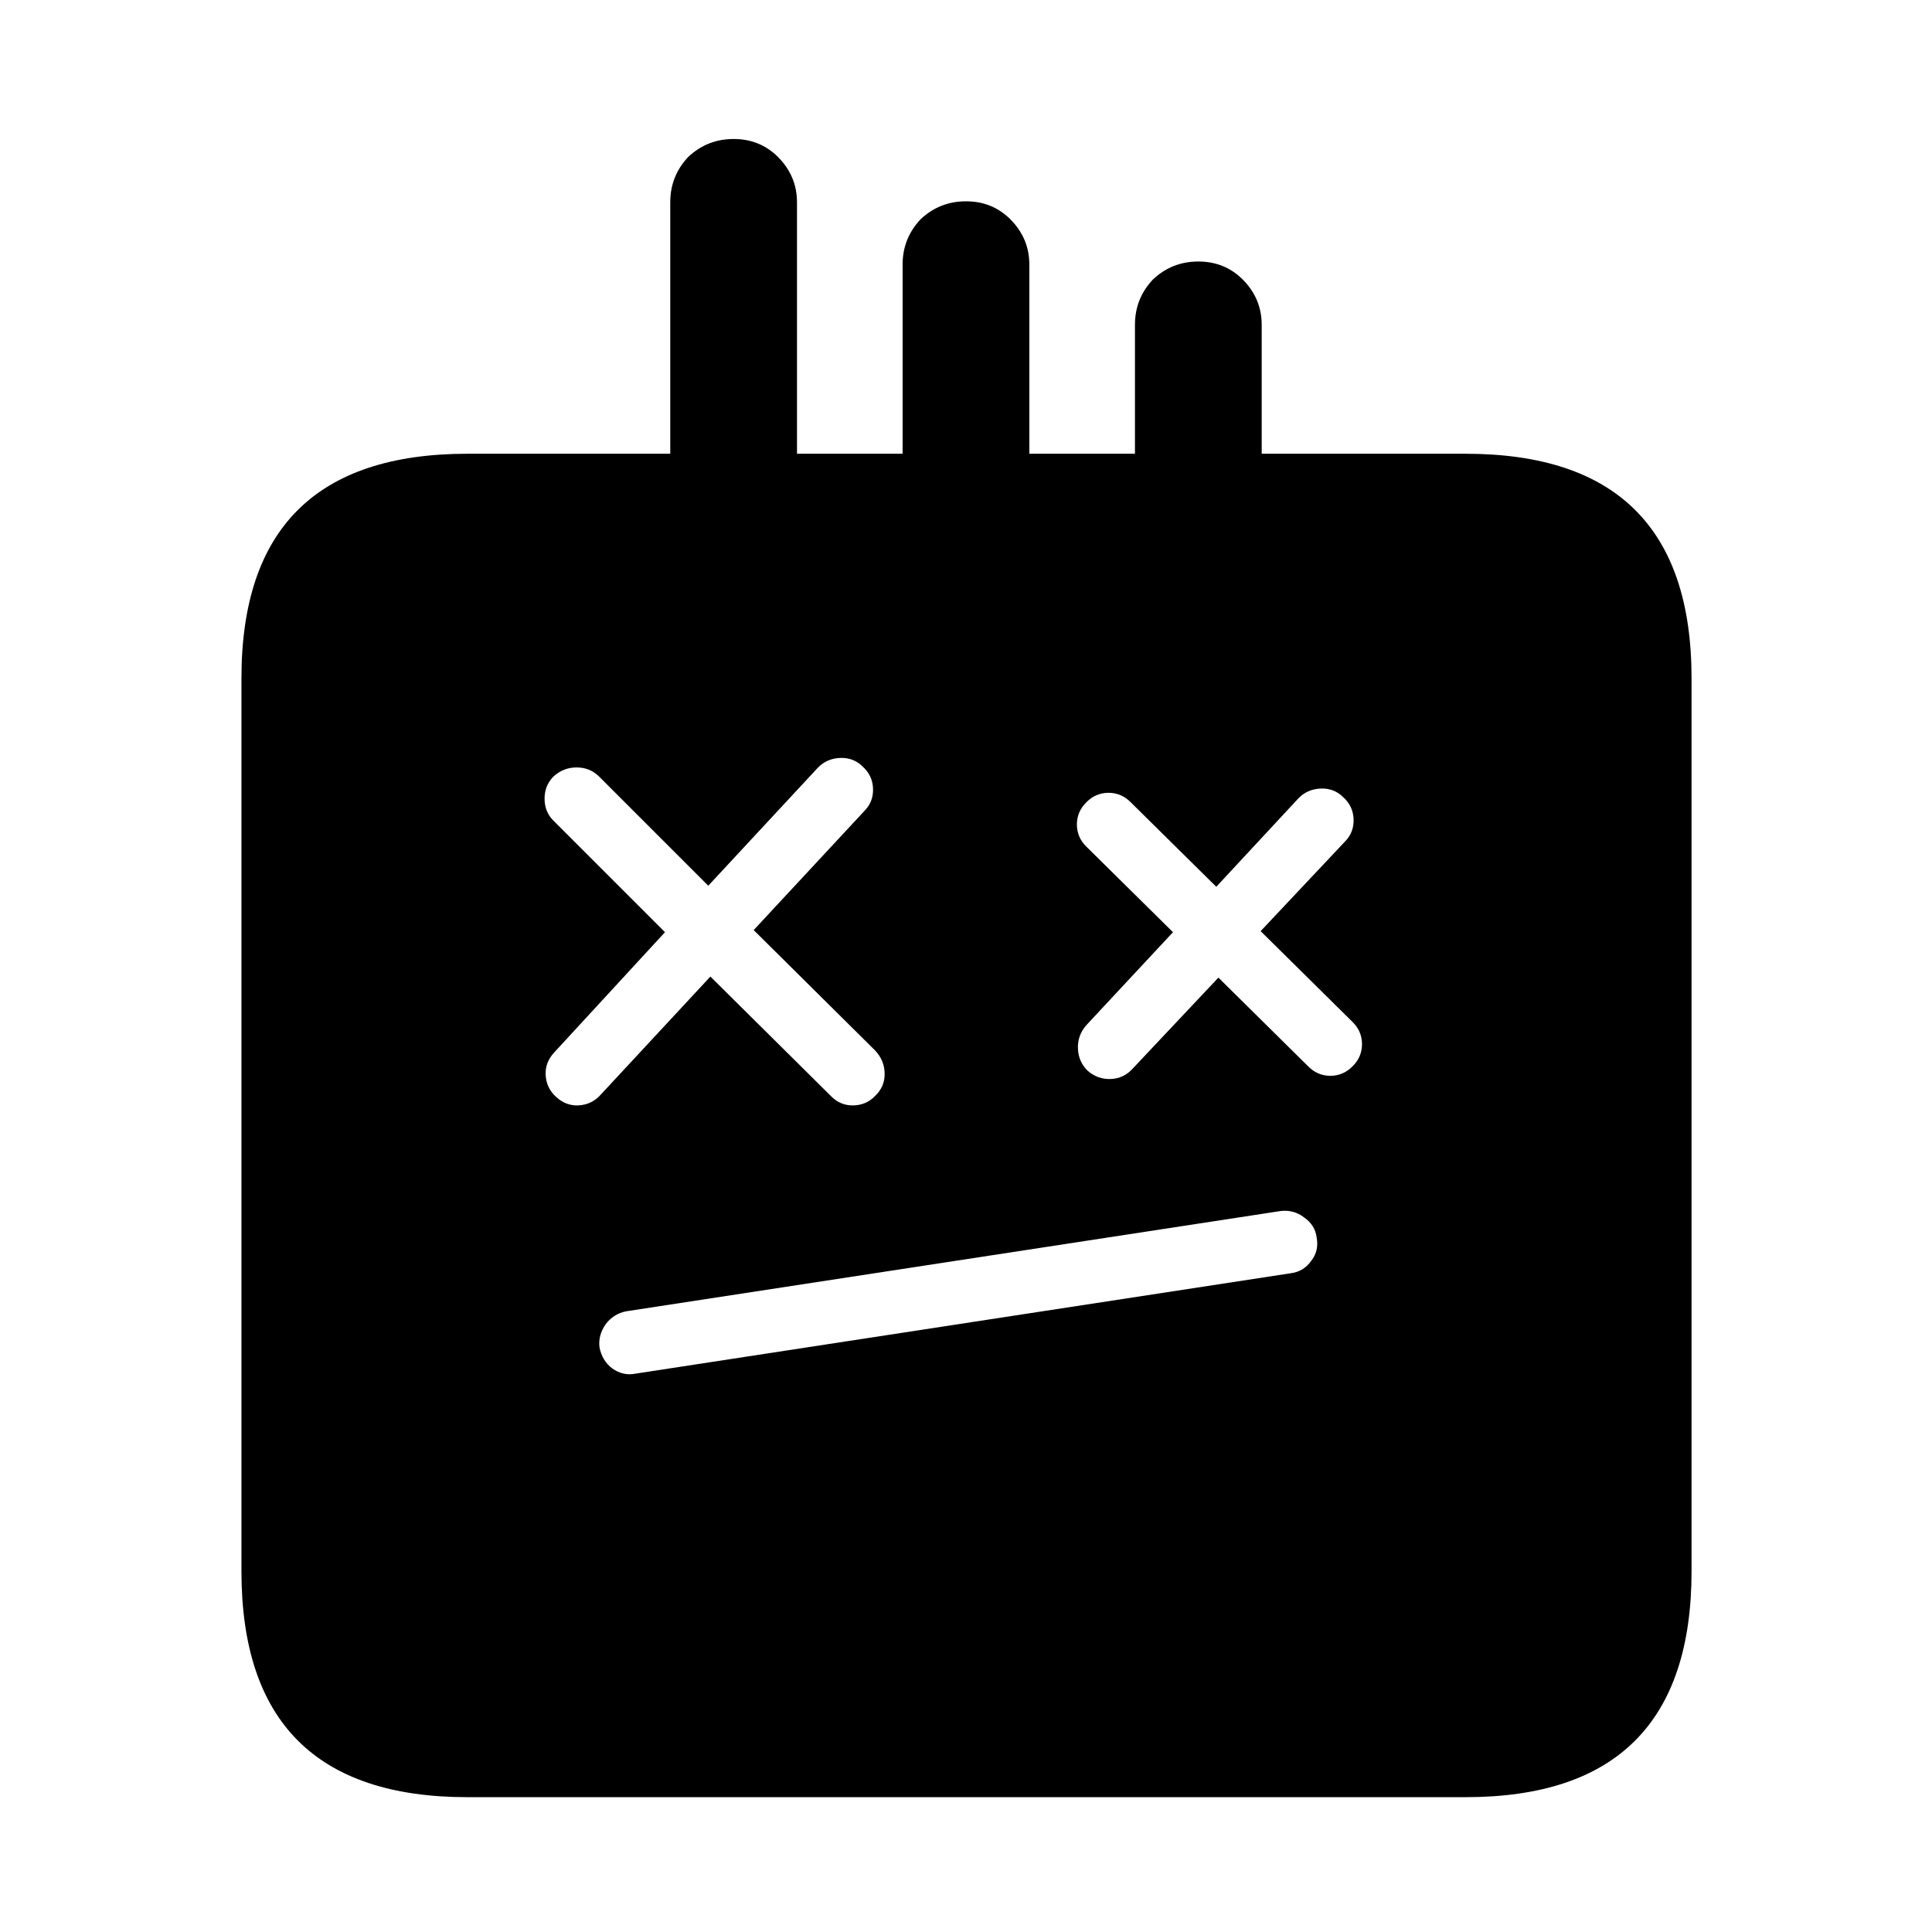 <?xml version="1.0" encoding="UTF-8"?>
<!-- Uploaded to: ICON Repo, www.svgrepo.com, Generator: ICON Repo Mixer Tools -->
<svg fill="#000000" width="800px" height="800px" version="1.1" viewBox="144 144 512 512" xmlns="http://www.w3.org/2000/svg">
 <path d="m387.96 202.11c-3.18 3.379-4.766 7.391-4.762 12.035v50.102h-27.988v-66.613c0.008-4.644-1.672-8.656-5.039-12.039-3.191-3.176-7.109-4.762-11.754-4.758-4.644-0.004-8.656 1.582-12.035 4.758-3.18 3.383-4.766 7.394-4.758 12.039v66.613h-53.742c-39.965 0-59.934 19.871-59.895 59.617v236.51c0 39.93 19.965 59.898 59.895 59.895h264.5c39.934 0 59.898-19.965 59.898-59.895v-236.51c0.035-39.746-19.93-59.617-59.898-59.617h-54.02v-34.148c0.008-4.644-1.672-8.656-5.035-12.035-3.195-3.18-7.113-4.766-11.758-4.758-4.644-0.008-8.656 1.578-12.035 4.758-3.18 3.379-4.766 7.391-4.758 12.035v34.148h-27.988v-50.102c0.004-4.644-1.672-8.656-5.039-12.035-3.191-3.18-7.109-4.766-11.754-4.758-4.644-0.008-8.656 1.578-12.035 4.758m41.703 219.72c-0.082-2.309 0.664-4.359 2.238-6.16l22.953-24.629-22.953-22.672c-1.66-1.621-2.5-3.582-2.519-5.879 0.02-2.297 0.859-4.258 2.519-5.879 1.621-1.656 3.578-2.496 5.879-2.516 2.297 0.02 4.258 0.859 5.875 2.516l22.672 22.395 21.832-23.512c1.602-1.602 3.562-2.441 5.879-2.519 2.309-0.086 4.269 0.66 5.879 2.238 1.785 1.598 2.719 3.555 2.797 5.879 0.082 2.309-0.664 4.266-2.238 5.879l-22.391 23.789 24.352 24.07c1.656 1.621 2.496 3.578 2.516 5.879-0.02 2.297-0.859 4.258-2.516 5.879-1.621 1.66-3.582 2.496-5.879 2.519-2.301-0.023-4.258-0.863-5.879-2.519l-23.789-23.512-22.672 24.07c-1.602 1.785-3.559 2.719-5.879 2.797-2.309 0.09-4.359-0.656-6.156-2.238-1.602-1.594-2.441-3.555-2.519-5.875m-62.977-76.973c2.309-0.086 4.266 0.66 5.879 2.238 1.785 1.594 2.719 3.555 2.797 5.879 0.082 2.309-0.664 4.266-2.238 5.879l-29.391 31.625 32.188 31.91c1.66 1.762 2.5 3.816 2.519 6.156 0.031 2.289-0.809 4.246-2.519 5.879-1.57 1.656-3.531 2.496-5.875 2.519-2.285 0.023-4.246-0.816-5.879-2.519l-31.906-31.629-29.109 31.348c-1.547 1.734-3.504 2.668-5.879 2.801-2.207 0.09-4.168-0.656-5.879-2.238-1.734-1.543-2.668-3.504-2.797-5.879-0.086-2.207 0.66-4.164 2.238-5.879l29.391-31.906-29.391-29.391c-1.656-1.578-2.496-3.539-2.519-5.879-0.031-2.285 0.715-4.246 2.238-5.875 1.762-1.66 3.812-2.5 6.16-2.519 2.285-0.027 4.242 0.719 5.875 2.238l29.109 29.109 29.109-31.348c1.602-1.602 3.562-2.441 5.879-2.519m-62.137 150.02c1.359-1.781 3.133-2.902 5.316-3.359l173.54-26.59c2.348-0.254 4.398 0.305 6.16 1.68 1.969 1.363 3.09 3.137 3.356 5.316 0.445 2.352-0.02 4.402-1.398 6.16-1.359 1.969-3.227 3.086-5.598 3.359l-173.54 26.59c-2.16 0.441-4.211-0.027-6.156-1.402-1.785-1.363-2.906-3.227-3.359-5.598-0.258-2.16 0.301-4.215 1.68-6.156z"/>
</svg>